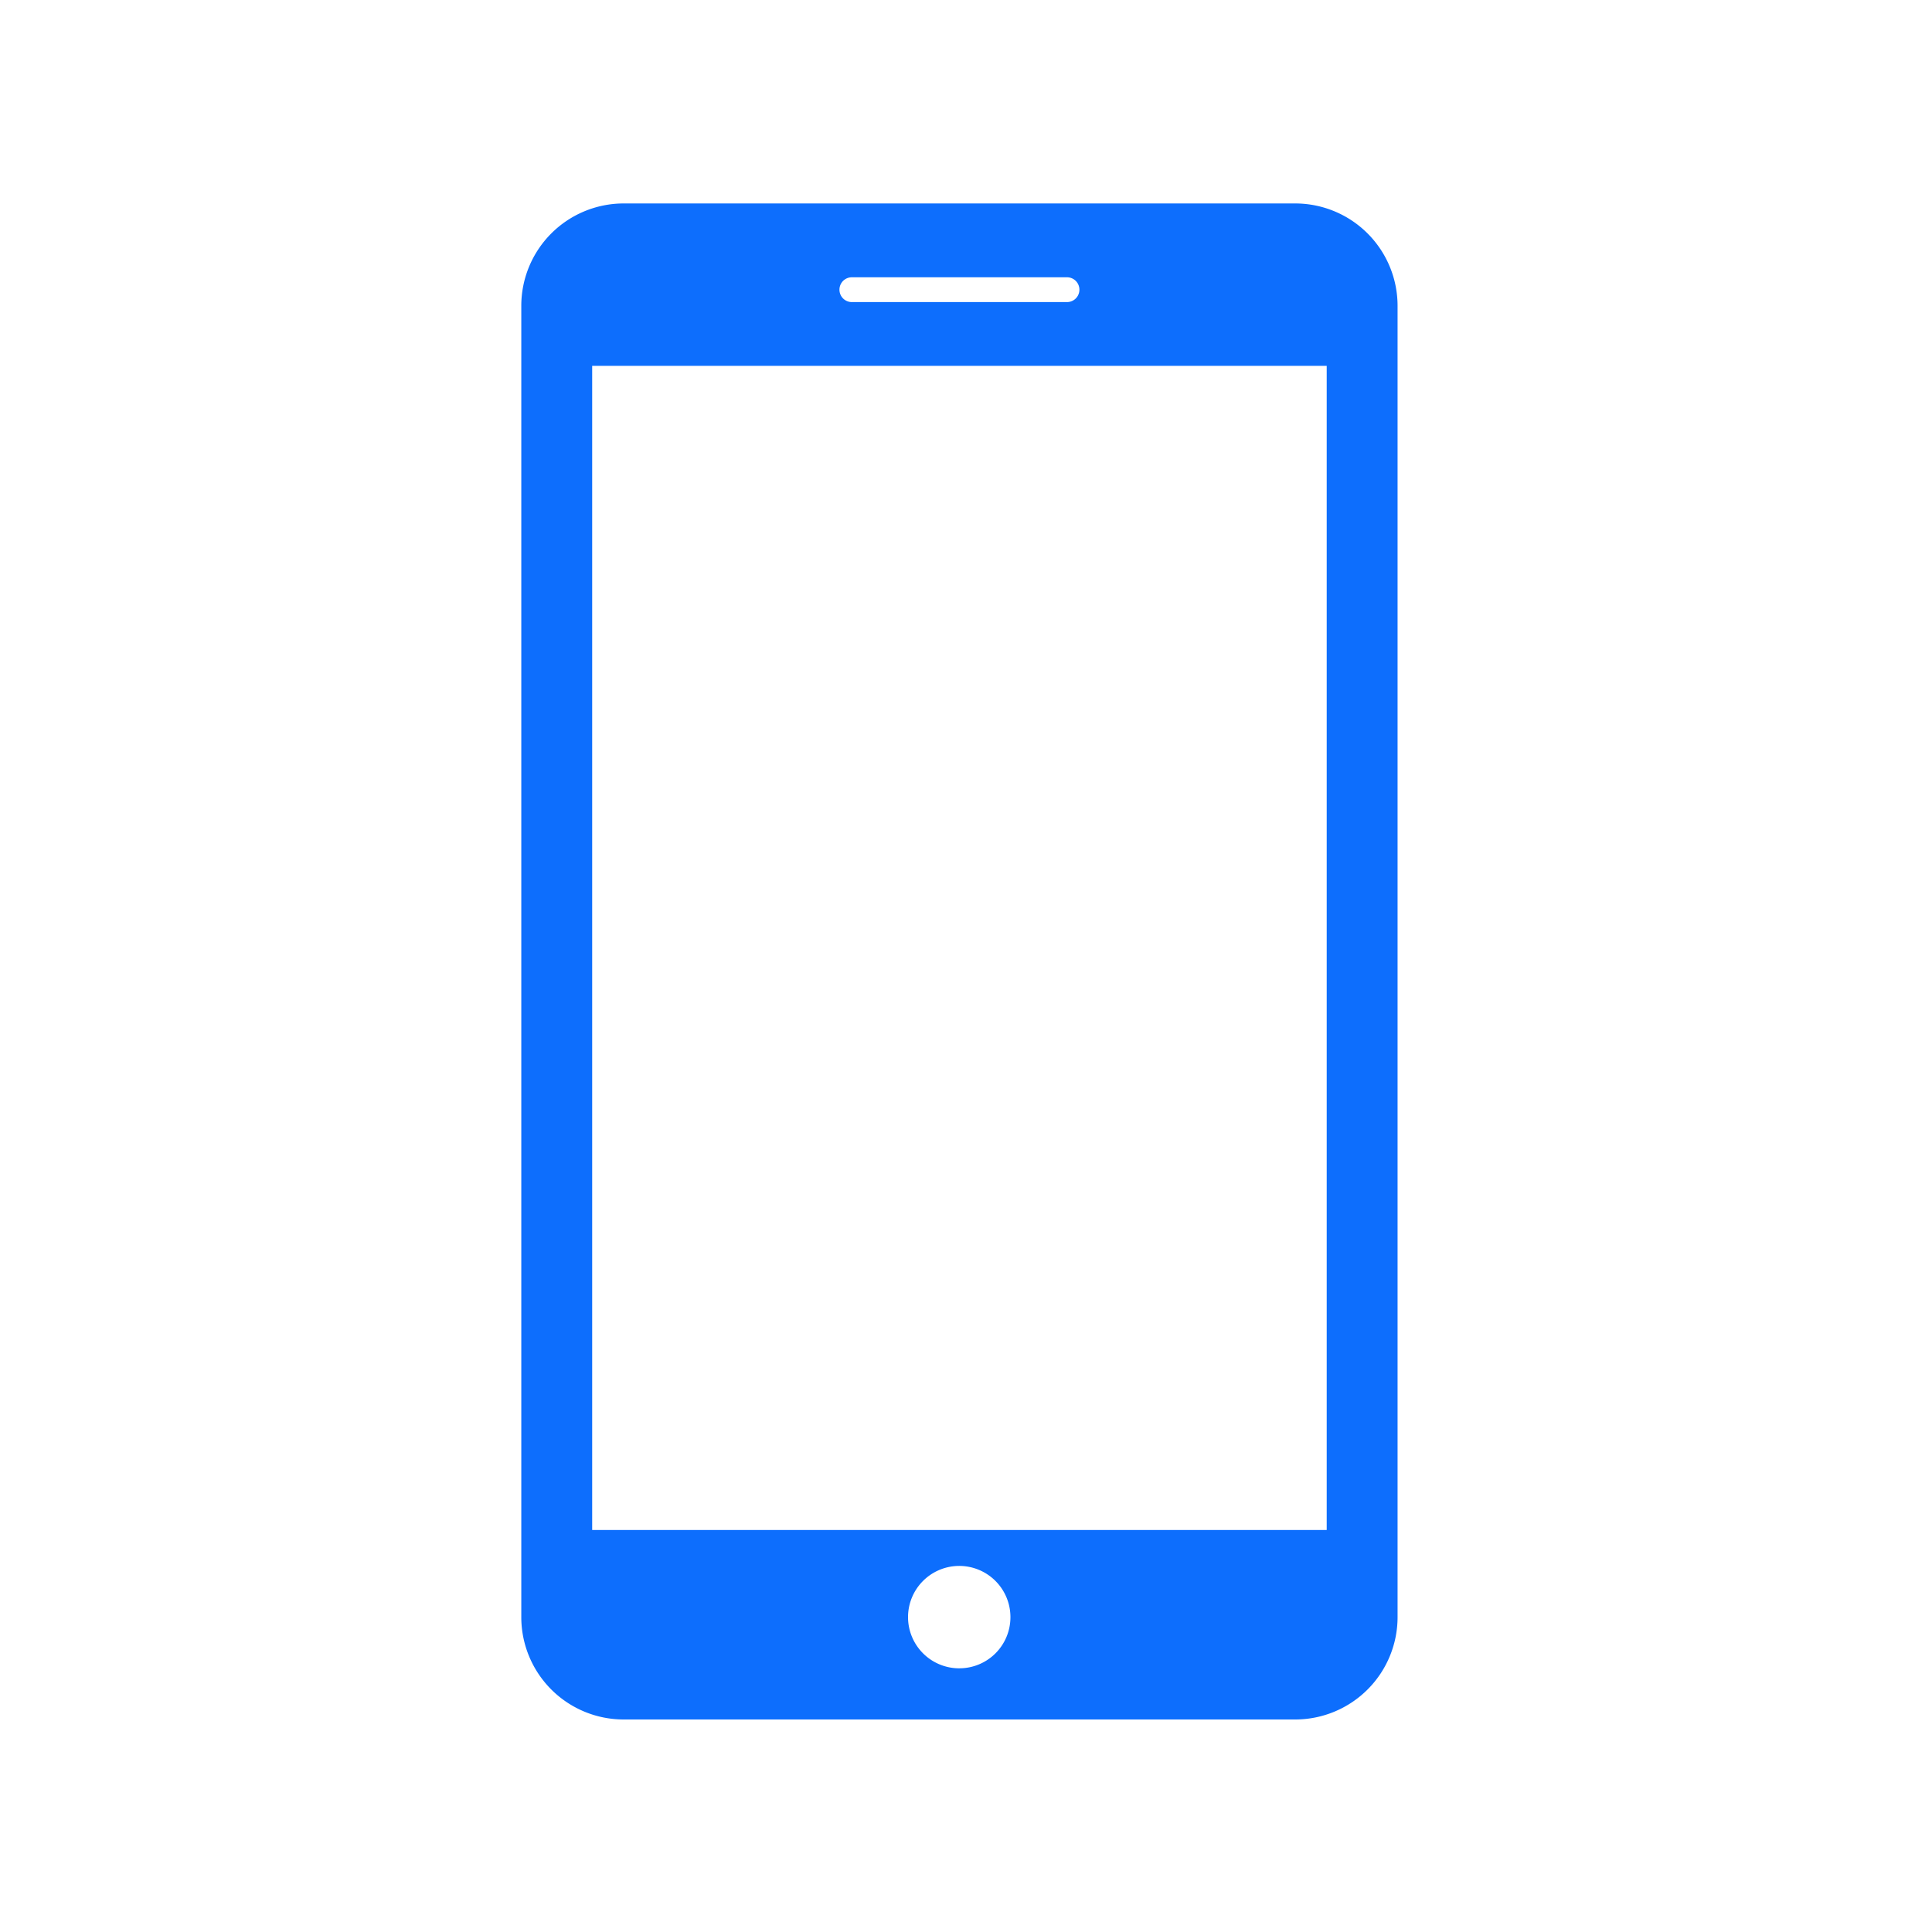 <svg xmlns="http://www.w3.org/2000/svg" width="100" height="100" viewBox="0 0 100 100">
  <defs>
    <style>
      .cls-1 {
        fill: #0d6efd;
        fill-rule: evenodd;
      }
    </style>
  </defs>
  <path id="mobile_1" data-name="mobile 1" class="cls-1" d="M67.064,10.531H32.255a5.3,5.3,0,0,0-5.273,5.3V83.7A5.3,5.3,0,0,0,32.255,89H67.064a5.3,5.3,0,0,0,5.274-5.3V15.832A5.3,5.3,0,0,0,67.064,10.531ZM44.092,14.352H55.228a0.642,0.642,0,0,1,0,1.284H44.092A0.642,0.642,0,0,1,44.092,14.352Zm5.568,72A2.65,2.65,0,1,1,52.3,83.7,2.644,2.644,0,0,1,49.66,86.351Zm19.01-7.159H30.651V18.936H68.67V79.191Z"/>
</svg>
